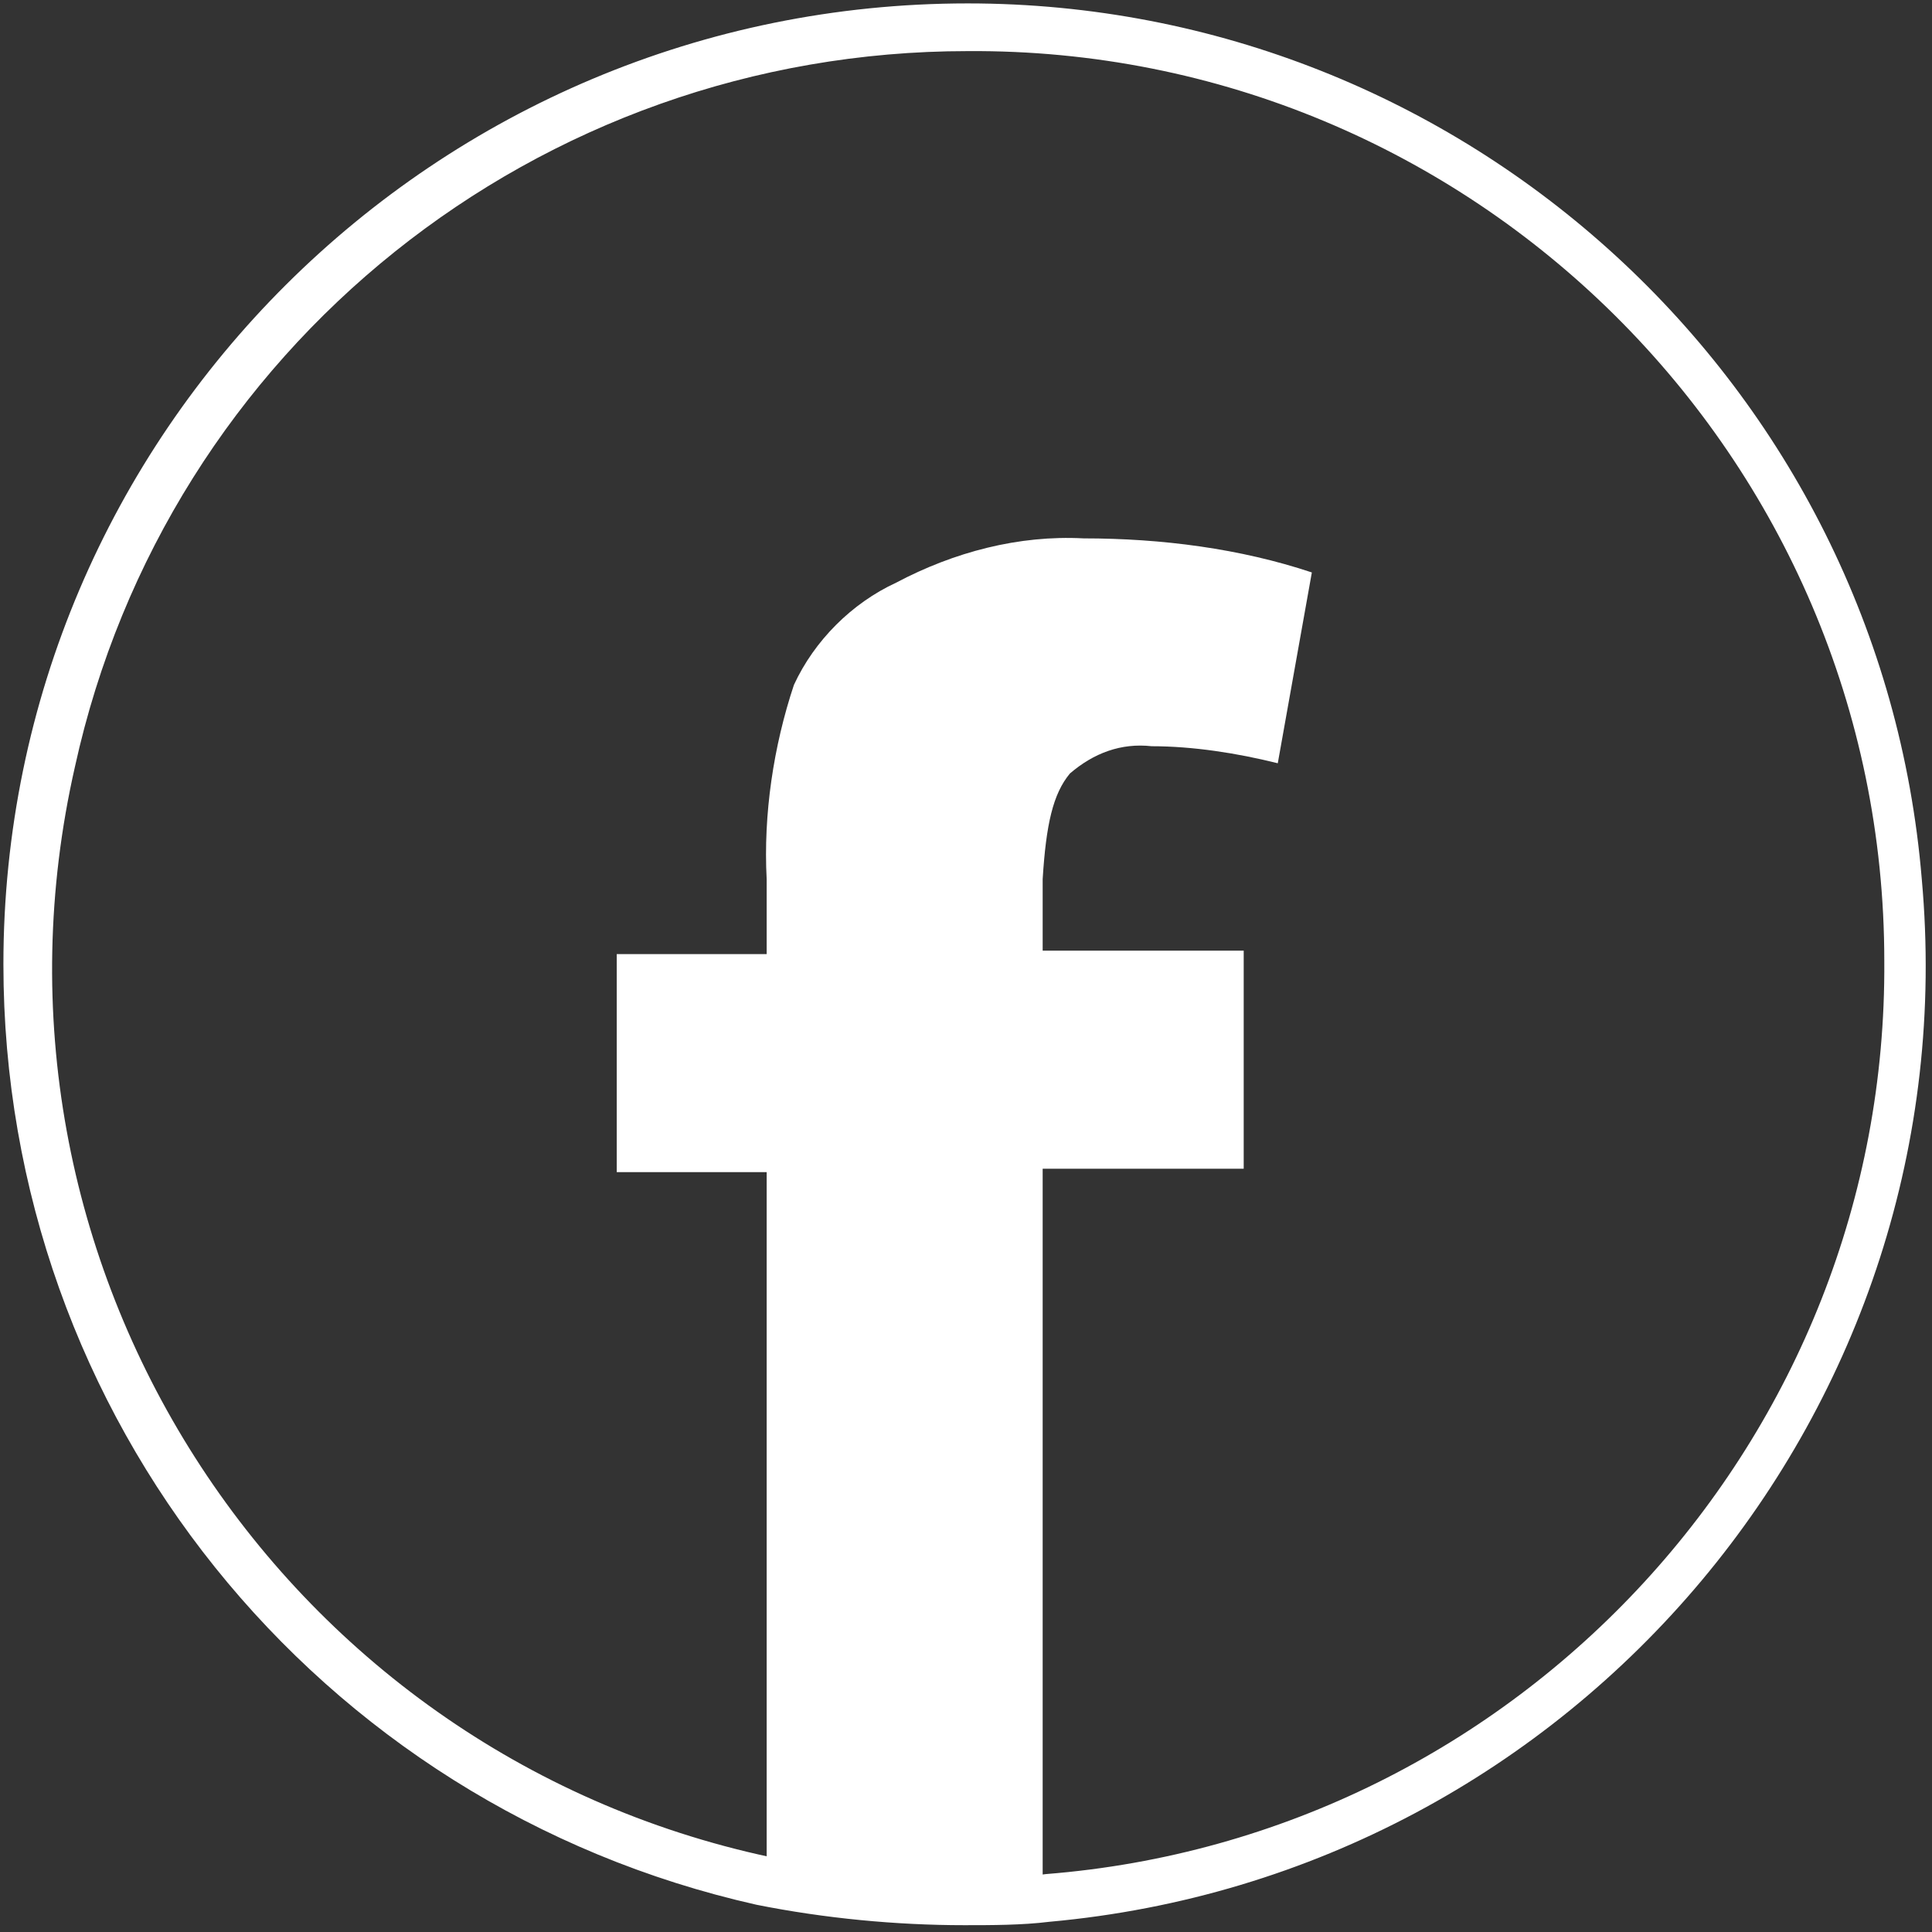 <?xml version="1.0" encoding="utf-8"?>
<!-- Generator: Adobe Illustrator 25.4.0, SVG Export Plug-In . SVG Version: 6.00 Build 0)  -->
<svg version="1.1" id="Capa_1" xmlns="http://www.w3.org/2000/svg" xmlns:xlink="http://www.w3.org/1999/xlink" x="0px" y="0px"
	 viewBox="0 0 56.7 56.7" style="enable-background:new 0 0 56.7 56.7;" xml:space="preserve">
<rect x="0" y="0" width="56.7" height="56.7" fill="#333333" stroke="none"/>
<style type="text/css">
	.st0{fill:#FFFFFF;}
</style>
<path class="st0" d="M28.4,1.5c14.8-0.1,26.9,11.9,26.9,26.7c0.1,14-10.7,25.7-24.6,26.8c-0.8,0.1-1.5,0.2-2.3,0.1
	c-2,0-3.9-0.2-5.8-0.6C8.1,51.4-1.1,37,2.2,22.5C4.9,10.2,15.8,1.5,28.4,1.5 M28.4,0.1C12.8,0.1,0.1,12.7,0.1,28.3
	c0,13.3,9.2,24.7,22.1,27.6c2,0.4,4.1,0.6,6.1,0.6c0.8,0,1.7,0,2.5-0.1c15.5-1.4,27-15.1,25.6-30.6C55.2,11.3,43,0.1,28.4,0.1z"/>
<path class="st0" d="M31.4,22.7c0.7-0.6,1.5-0.9,2.4-0.8c1.2,0,2.5,0.2,3.7,0.5l1-5.6c-2.1-0.7-4.4-1-6.7-1
	c-1.9-0.1-3.8,0.4-5.5,1.3c-1.3,0.6-2.4,1.7-3,3c-0.6,1.8-0.9,3.8-0.8,5.7v2.2h-4.4v6.4h4.4v20.2c1.9,0.4,3.9,0.6,5.8,0.6
	c0.8,0,1.5,0,2.3-0.1V34.3h5.9v-6.4h-5.9v-2.1C30.7,24.2,30.9,23.3,31.4,22.7z"/>
</svg>
